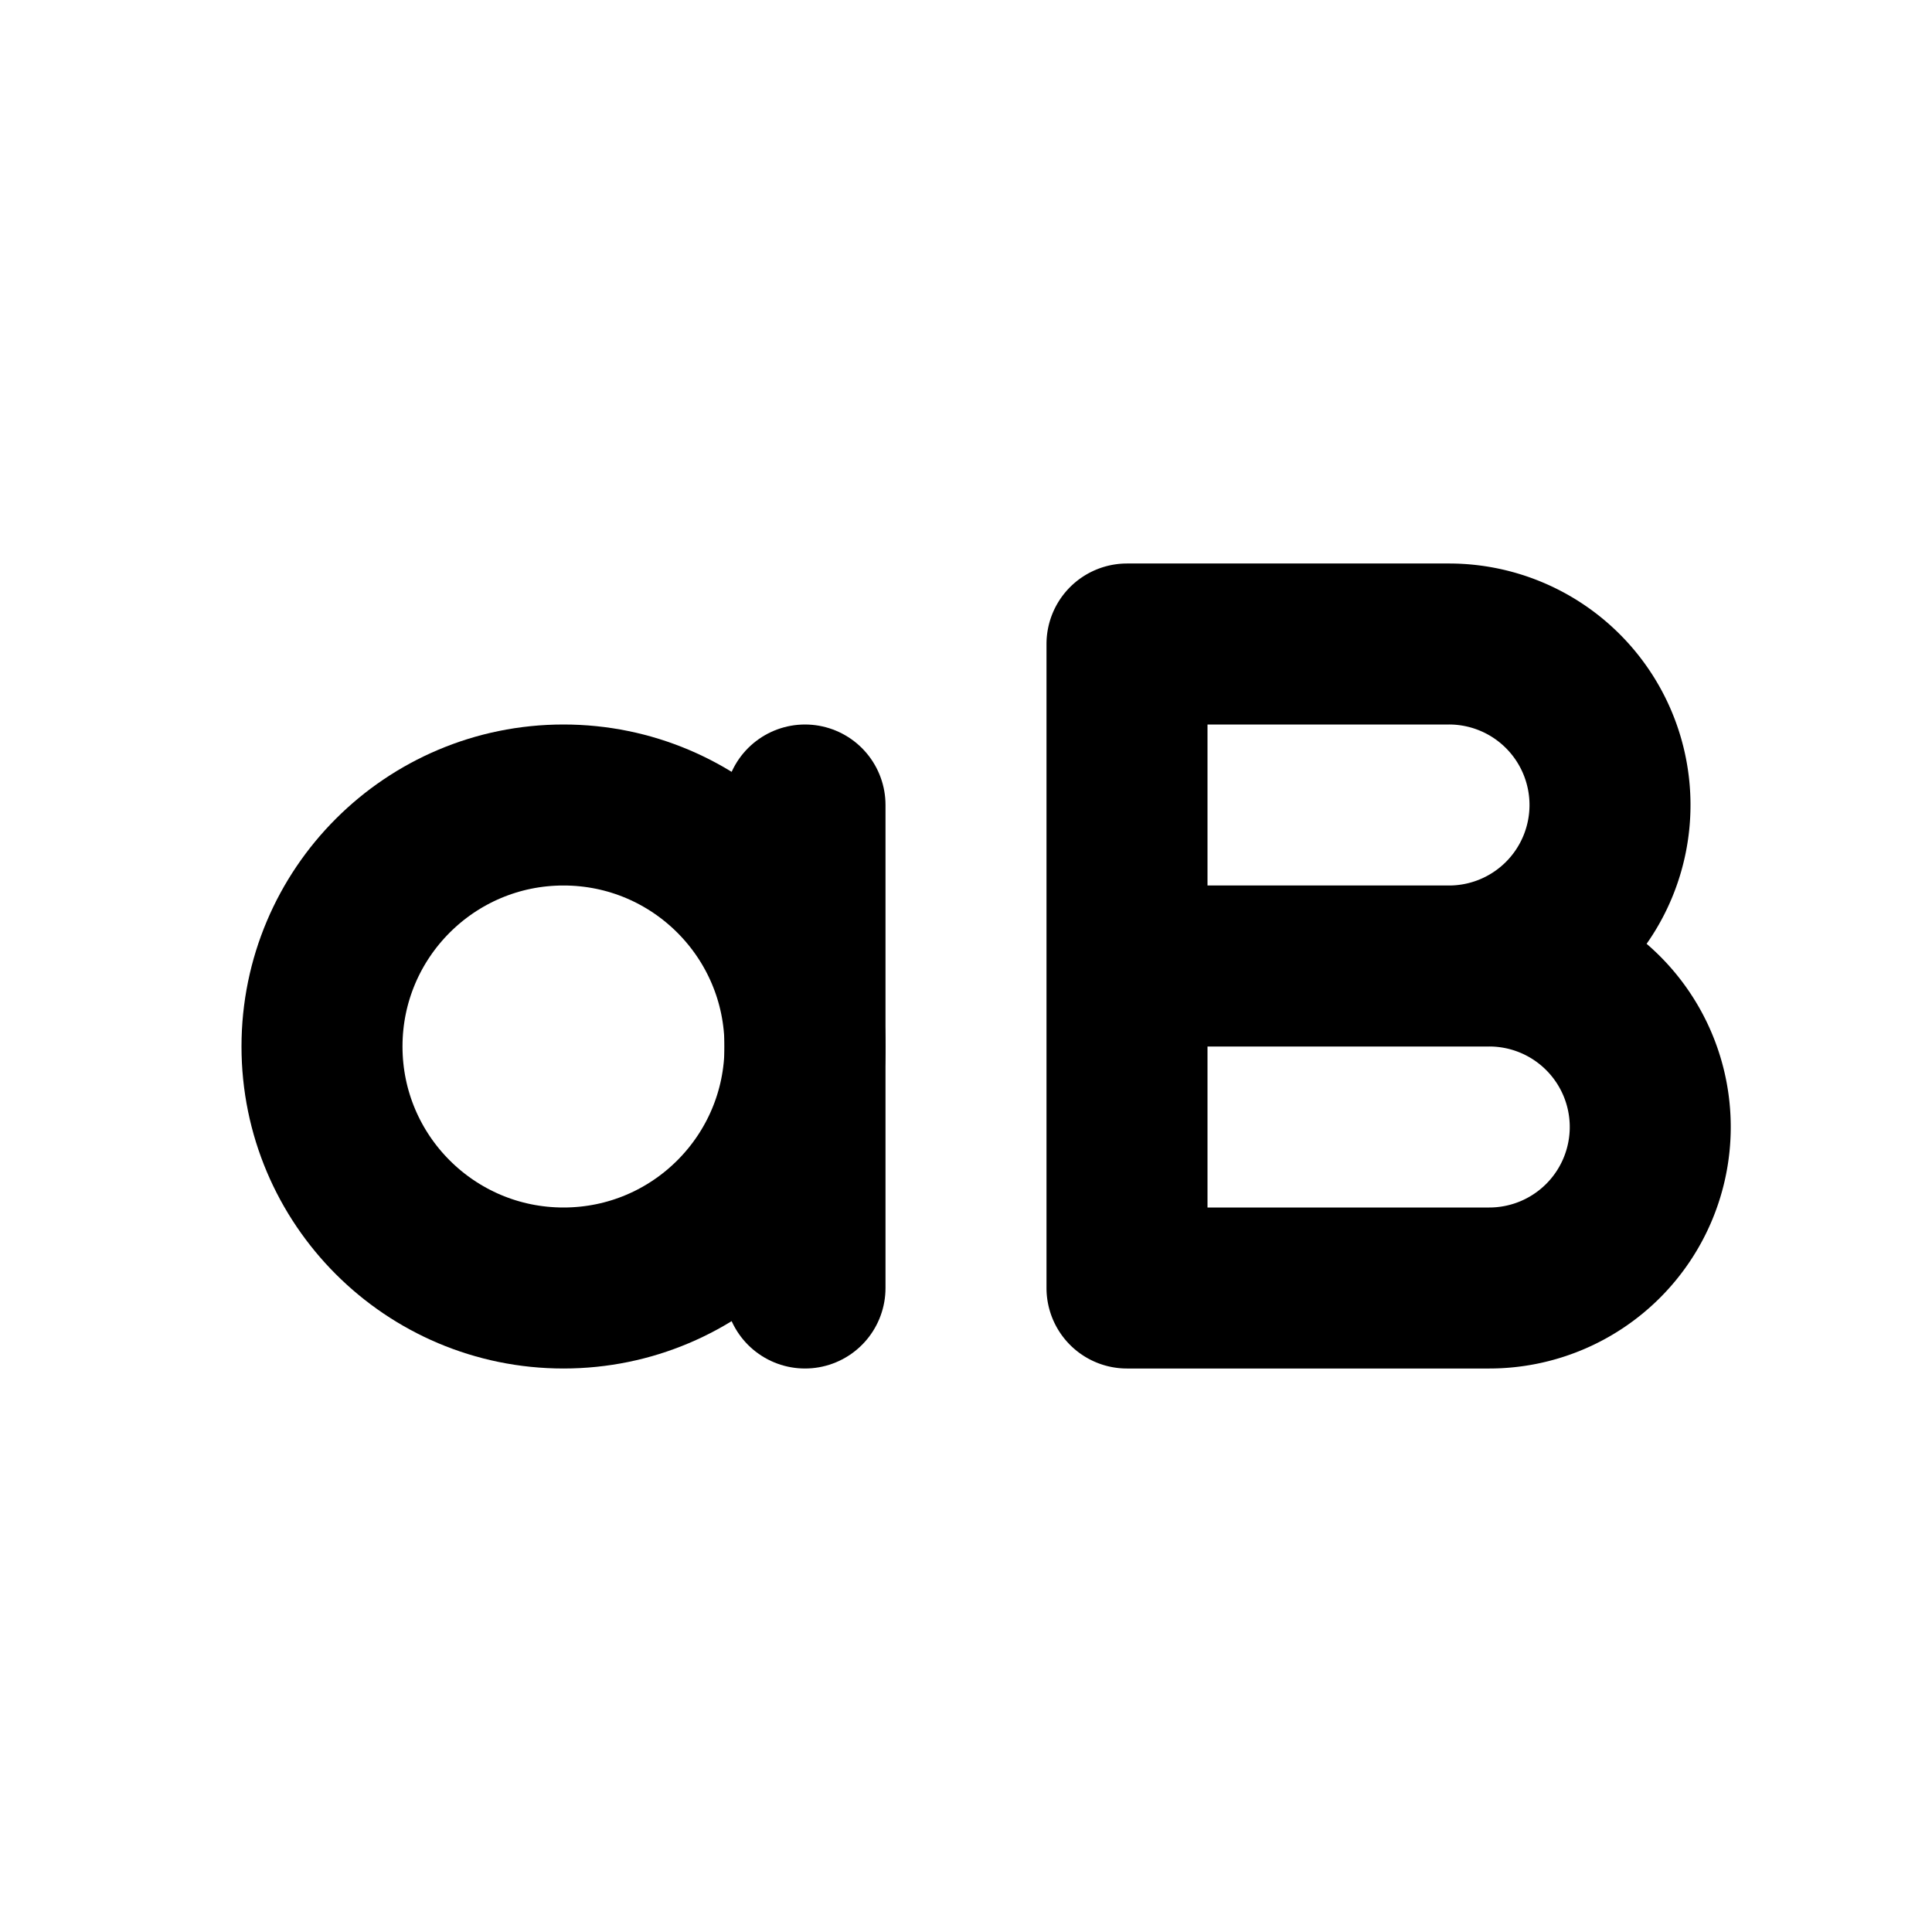 <!-- @license @lucide/lab v0.1.2 - ISC -->
<svg
  class="lucide lucide-case-camel"
  xmlns="http://www.w3.org/2000/svg"
  width="24"
  height="24"
  viewBox="0 0 24 24"
  fill="none"
  stroke="currentColor"
  stroke-width="2"
  stroke-linecap="round"
  stroke-linejoin="round"
>
  <circle cx="7" cy="13" r="3" />
  <path d="M10 10v6" />
  <path d="M14 12h4.5a2 2 0 0 1 0 4H14V8h4a2 2 0 0 1 0 4" />
</svg>
